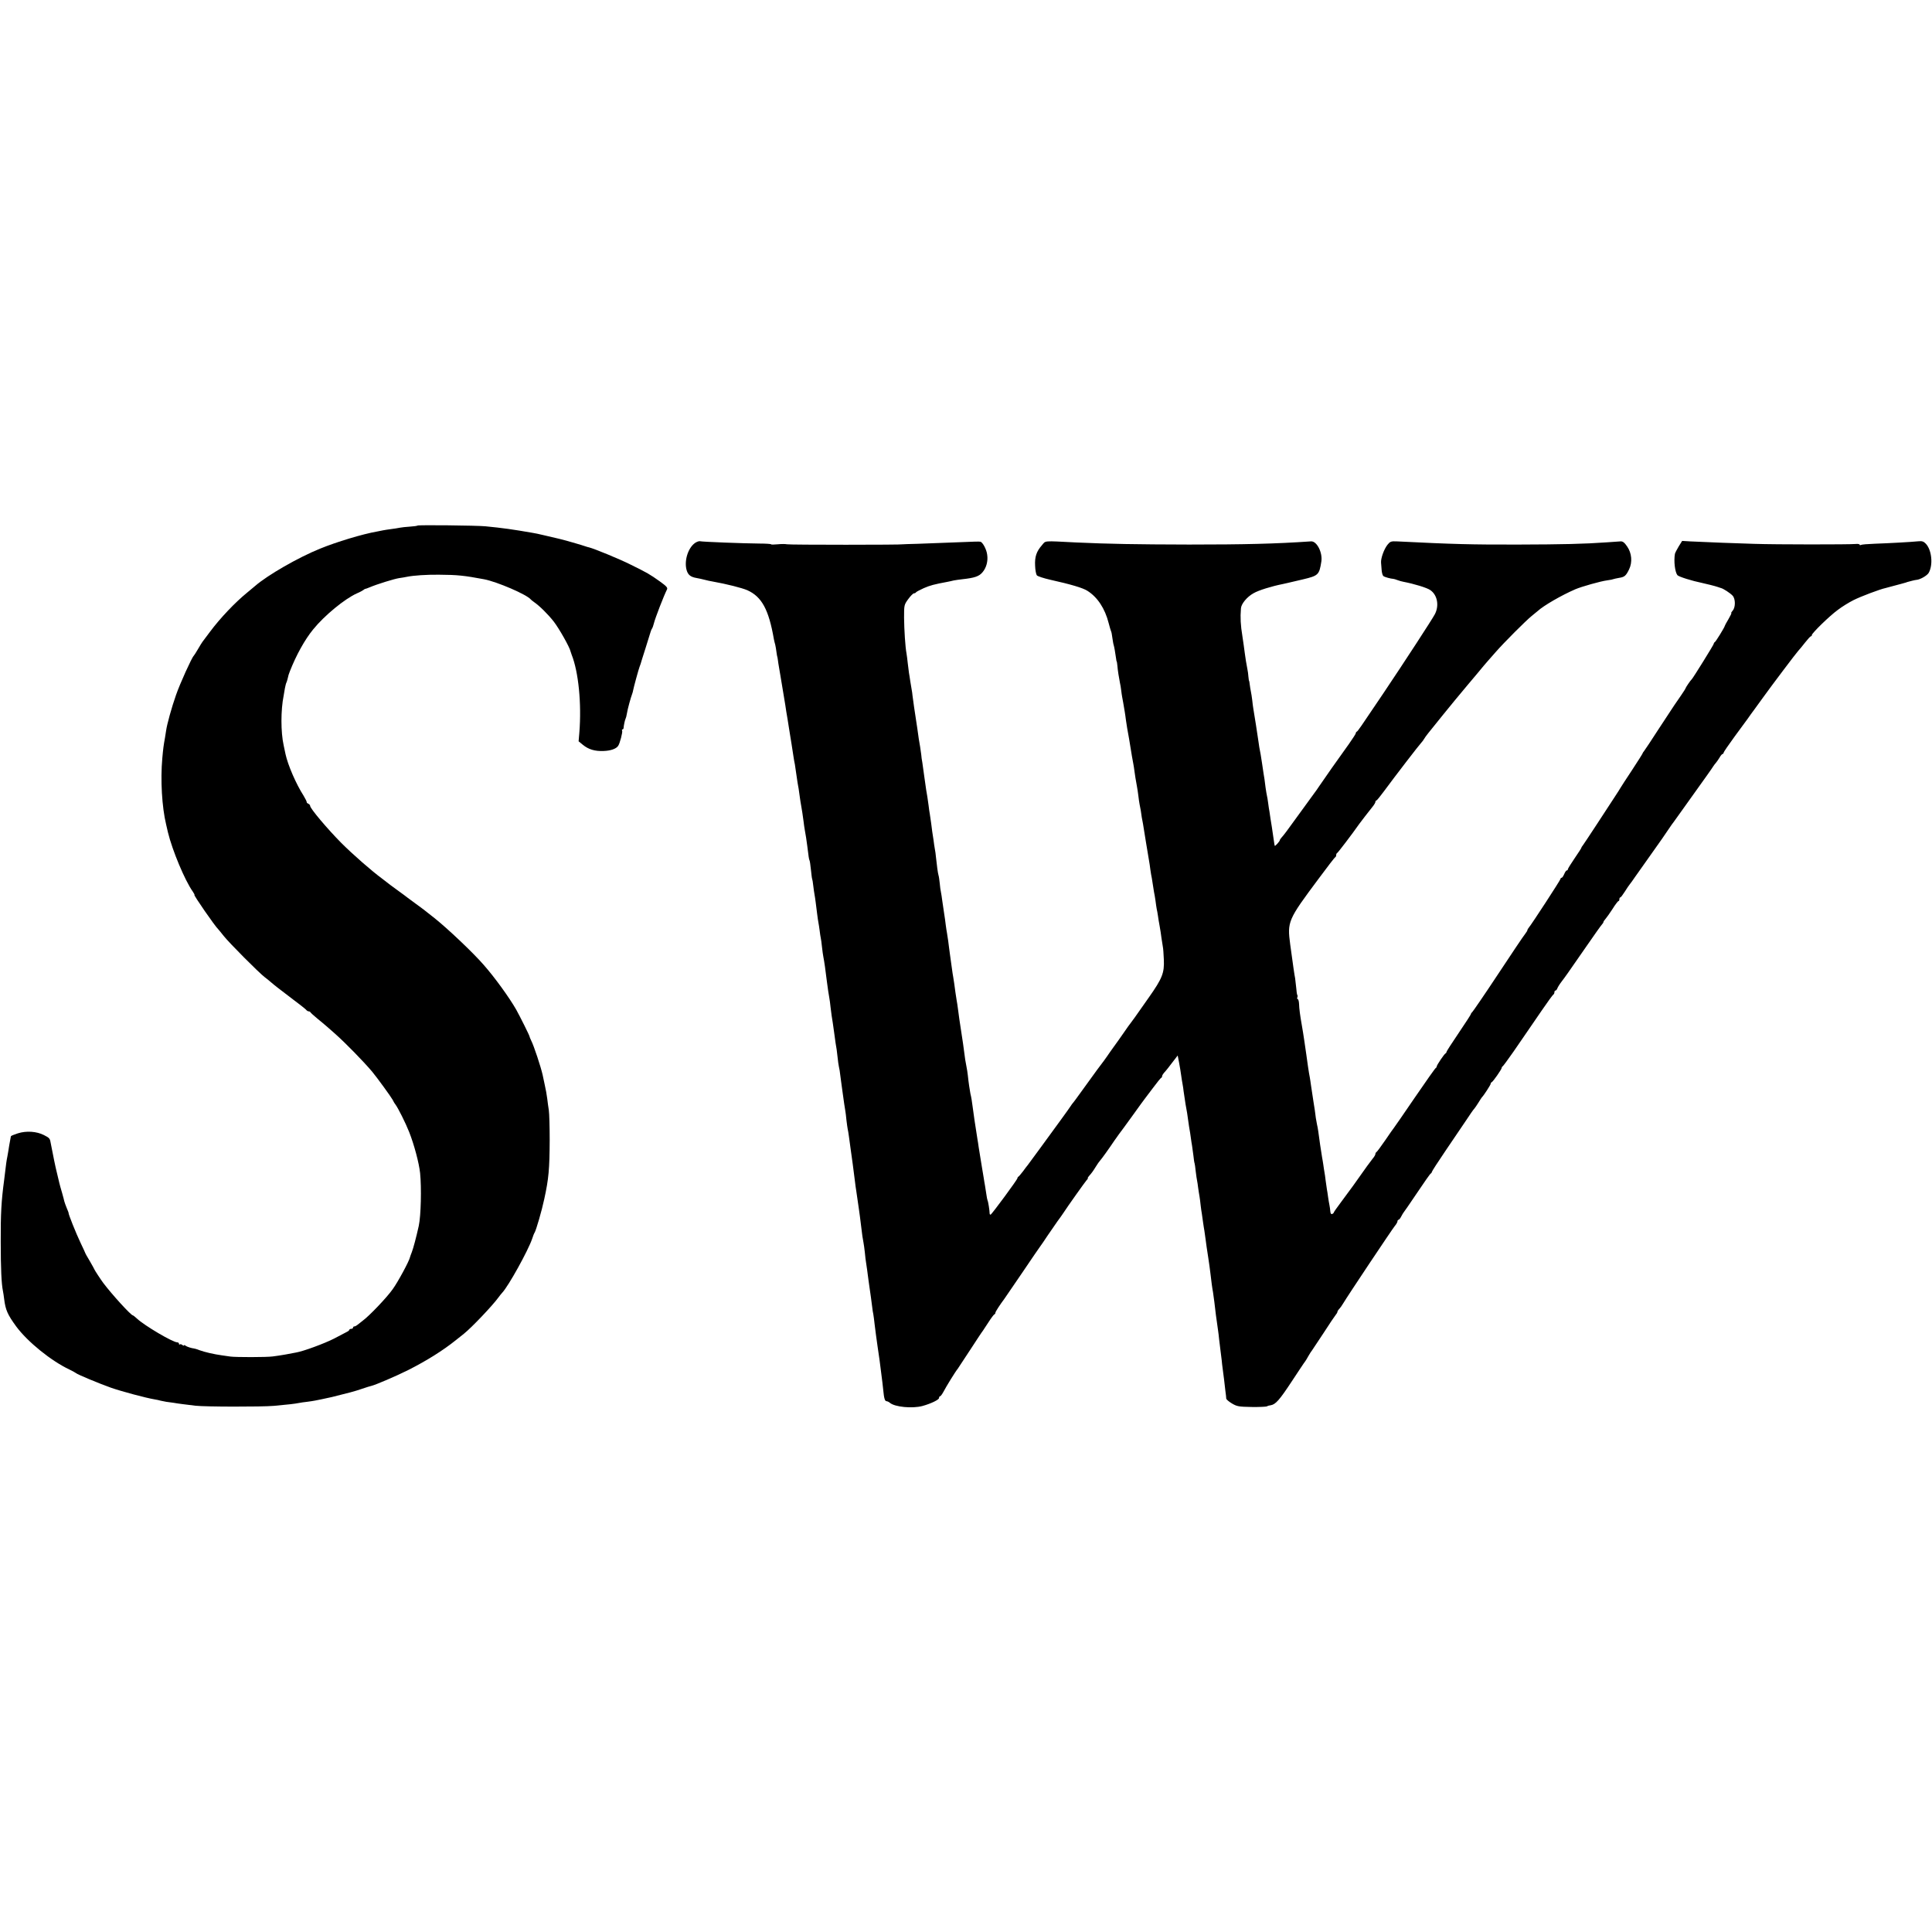 <?xml version="1.0" standalone="no"?>
<!DOCTYPE svg PUBLIC "-//W3C//DTD SVG 20010904//EN"
 "http://www.w3.org/TR/2001/REC-SVG-20010904/DTD/svg10.dtd">
<svg version="1.0" xmlns="http://www.w3.org/2000/svg"
 width="1576pt" height="1576pt" viewBox="0 0 1576 1576"
 preserveAspectRatio="xMidYMid meet">
<g transform="translate(0,1576) scale(0.1,-0.1)"
fill="#000000" stroke="none">
<path d="M3406 11473 c-2 -3 -31 -7 -63 -9 -32 -2 -69 -6 -83 -9 -14 -3 -45
-8 -70 -11 -25 -3 -54 -8 -65 -10 -11 -2 -33 -7 -50 -10 -116 -20 -331 -85
-465 -140 -178 -72 -428 -216 -529 -304 -9 -8 -39 -33 -66 -55 -96 -78 -219
-207 -303 -320 -29 -38 -56 -75 -60 -80 -5 -6 -21 -33 -37 -60 -16 -28 -32
-52 -35 -55 -16 -15 -113 -229 -144 -319 -36 -102 -74 -240 -81 -291 -2 -14
-6 -40 -9 -57 -12 -66 -15 -90 -22 -168 -16 -177 -3 -399 31 -540 2 -11 9 -40
15 -65 36 -148 138 -392 202 -482 11 -16 17 -28 14 -28 -9 0 168 -256 194
-280 3 -3 23 -27 45 -55 45 -57 285 -298 333 -335 18 -14 45 -35 59 -48 14
-13 80 -64 146 -114 67 -50 127 -97 133 -104 6 -8 16 -14 22 -14 6 0 12 -3 14
-7 2 -5 28 -28 58 -53 30 -25 60 -49 66 -55 7 -5 42 -37 80 -70 86 -77 224
-218 299 -306 40 -48 154 -205 167 -229 7 -14 17 -32 24 -40 22 -30 81 -147
112 -225 40 -102 80 -250 89 -335 12 -120 7 -346 -11 -430 -20 -91 -45 -185
-57 -215 -7 -17 -13 -35 -15 -42 -6 -30 -98 -201 -141 -260 -47 -67 -192 -219
-246 -258 -15 -11 -34 -26 -42 -33 -7 -6 -18 -12 -24 -12 -6 0 -11 -4 -11 -10
0 -5 -7 -10 -15 -10 -8 0 -15 -3 -15 -7 0 -5 -10 -13 -23 -19 -12 -6 -58 -30
-101 -53 -78 -40 -251 -104 -311 -114 -16 -3 -55 -10 -85 -16 -30 -5 -77 -13
-105 -16 -52 -7 -301 -7 -345 -1 -14 2 -45 7 -70 10 -65 9 -139 26 -183 42
-20 8 -40 14 -45 14 -20 2 -58 14 -69 23 -7 5 -13 6 -13 2 0 -4 -6 -2 -13 4
-8 6 -17 8 -20 4 -4 -3 -7 -1 -7 5 0 7 -6 12 -14 12 -36 0 -267 136 -329 194
-15 14 -30 26 -33 26 -15 0 -168 167 -242 265 -18 24 -72 106 -72 110 0 2 -17
32 -37 67 -21 35 -38 65 -38 68 -1 3 -17 39 -37 80 -37 77 -104 245 -98 245 1
0 -6 18 -15 39 -9 22 -18 47 -20 55 -2 9 -10 41 -19 72 -9 31 -19 65 -21 75
-2 11 -11 48 -20 84 -14 55 -30 136 -52 249 -6 35 -10 39 -55 62 -59 30 -143
36 -212 14 -31 -10 -56 -20 -57 -24 0 -3 -2 -13 -4 -21 -2 -8 -6 -33 -10 -55
-3 -22 -10 -62 -15 -90 -6 -27 -12 -72 -15 -100 -3 -27 -8 -68 -11 -90 -23
-171 -29 -275 -28 -505 0 -220 6 -344 18 -401 3 -13 7 -43 10 -66 11 -89 28
-127 98 -223 93 -126 286 -282 435 -352 26 -13 50 -26 53 -29 9 -10 194 -87
285 -119 89 -31 288 -84 355 -95 19 -3 42 -8 51 -11 10 -2 30 -6 45 -9 16 -2
43 -6 59 -8 17 -3 50 -8 75 -11 25 -3 72 -9 105 -13 78 -9 537 -10 640 -1 123
11 170 17 201 23 16 3 47 8 69 10 22 3 51 7 65 10 14 3 36 7 50 10 25 5 56 12
88 19 138 34 187 47 242 66 36 12 72 24 80 25 34 8 202 80 300 129 150 76 283
159 390 245 25 20 53 43 64 51 63 50 233 229 281 295 11 15 25 33 32 40 51 54
211 343 244 440 7 22 16 45 20 50 12 19 59 180 79 275 36 165 43 243 44 480 0
107 -3 216 -7 243 -4 26 -10 68 -13 95 -3 26 -12 78 -21 116 -8 37 -16 73 -17
80 -14 62 -71 236 -93 278 -7 15 -14 31 -14 35 -1 9 -77 161 -108 217 -56 98
-175 263 -266 366 -87 100 -294 296 -401 381 -88 70 -101 80 -154 118 -30 22
-59 44 -65 48 -5 5 -44 33 -85 63 -41 30 -81 59 -87 65 -7 5 -23 18 -35 27
-86 63 -240 198 -334 292 -112 113 -254 281 -254 302 0 7 -7 14 -15 18 -8 3
-14 9 -13 13 1 4 -11 28 -26 53 -61 95 -128 250 -147 339 -5 25 -12 57 -15 71
-24 108 -24 288 0 406 2 12 7 38 10 59 4 20 9 41 12 46 3 5 7 19 10 31 7 30 9
39 19 63 51 130 121 257 189 340 92 114 259 251 358 295 24 10 47 23 52 27 4
4 11 8 14 9 4 0 21 6 37 13 61 26 201 69 240 75 22 3 51 8 65 11 53 11 160 18
260 17 154 -1 207 -7 368 -37 106 -20 350 -125 382 -165 3 -3 14 -13 26 -21
45 -31 112 -97 161 -159 44 -57 130 -209 137 -243 2 -7 6 -19 9 -27 56 -140
82 -399 63 -636 l-6 -71 34 -28 c46 -38 98 -54 170 -51 57 2 101 17 118 41 14
18 39 115 33 125 -3 6 -2 10 3 10 5 0 9 6 9 13 1 19 11 66 16 74 3 5 8 24 11
43 5 34 31 129 43 160 3 8 7 22 8 30 4 23 45 173 52 190 3 8 7 20 9 25 1 6 19
62 39 125 20 63 39 124 42 135 3 11 9 25 13 30 4 6 10 24 14 40 11 45 81 225
107 277 7 14 -4 26 -58 65 -83 59 -100 69 -238 137 -89 45 -296 130 -340 141
-5 1 -17 4 -25 7 -29 11 -187 56 -219 63 -23 5 -27 6 -124 29 -37 9 -79 18
-95 20 -161 28 -239 39 -382 53 -72 7 -547 12 -554 6z"/>
<path d="M5667 11329 c-57 -43 -88 -149 -65 -223 12 -37 33 -53 80 -61 18 -3
49 -10 68 -15 19 -5 46 -11 60 -13 118 -21 244 -53 287 -72 117 -53 174 -157
216 -400 2 -11 7 -31 11 -45 3 -14 8 -41 10 -60 3 -19 5 -35 6 -35 1 0 3 -12
5 -26 2 -15 6 -44 10 -65 4 -22 8 -48 10 -59 2 -11 13 -78 25 -150 12 -71 23
-139 24 -150 2 -11 7 -40 11 -65 4 -25 9 -56 11 -70 2 -14 6 -36 8 -50 4 -24
19 -116 30 -190 3 -19 7 -44 10 -55 2 -11 7 -45 11 -75 4 -30 9 -64 11 -75 5
-23 12 -67 19 -122 3 -21 7 -49 10 -63 6 -31 14 -86 20 -131 2 -19 6 -47 9
-64 9 -49 15 -87 21 -135 11 -90 14 -110 18 -117 3 -4 8 -39 12 -78 4 -38 8
-72 10 -75 2 -3 6 -27 9 -55 3 -27 8 -59 10 -70 2 -11 7 -41 10 -67 3 -27 9
-69 12 -95 3 -27 8 -57 10 -68 2 -11 7 -40 10 -65 3 -25 7 -52 9 -60 2 -8 7
-41 10 -73 4 -32 8 -68 11 -80 8 -40 18 -110 29 -202 7 -57 15 -107 20 -135 3
-14 7 -47 10 -75 3 -27 7 -59 9 -70 4 -25 14 -86 21 -142 10 -74 13 -97 20
-135 3 -20 7 -54 9 -75 2 -21 6 -49 9 -63 4 -14 9 -47 12 -75 4 -27 8 -61 10
-75 2 -14 6 -43 9 -65 8 -60 18 -128 22 -149 2 -10 6 -44 9 -75 4 -31 8 -63
10 -71 2 -8 7 -35 10 -60 3 -25 10 -74 15 -110 5 -36 12 -87 16 -115 3 -27 8
-59 9 -70 2 -11 6 -42 9 -70 3 -27 8 -63 11 -80 4 -29 10 -70 21 -145 2 -19 6
-48 9 -65 2 -16 7 -52 10 -80 7 -62 13 -103 19 -132 3 -12 7 -48 11 -80 3 -32
7 -69 10 -83 4 -25 11 -74 20 -145 3 -21 7 -50 9 -64 4 -25 16 -111 22 -161 1
-14 5 -36 8 -50 2 -14 8 -52 11 -85 11 -85 11 -91 24 -180 7 -44 14 -93 16
-110 2 -16 9 -66 14 -110 6 -44 13 -104 16 -134 6 -66 13 -91 27 -91 6 0 19
-6 27 -13 41 -35 184 -48 266 -26 69 19 135 51 135 65 0 8 4 14 8 14 5 0 16
15 26 33 27 51 99 168 119 192 4 6 50 75 102 155 52 80 98 150 103 155 4 6 25
37 46 70 21 33 43 62 47 63 5 2 9 8 9 14 0 8 37 65 73 113 4 5 70 102 147 215
76 113 143 210 147 215 5 6 31 44 58 85 28 41 64 93 80 116 17 22 36 50 43 60
47 72 183 262 196 277 9 9 13 17 10 17 -3 0 1 7 8 15 23 26 33 39 57 78 13 21
28 43 35 50 11 11 76 102 116 162 9 13 25 36 37 52 12 15 62 84 112 153 49 69
94 130 98 135 4 6 35 46 68 90 33 44 63 82 68 83 4 2 7 8 7 14 0 6 9 20 20 32
11 11 39 47 63 79 l44 57 11 -57 c6 -32 14 -78 17 -103 3 -25 9 -58 12 -75 3
-16 7 -41 8 -55 12 -85 21 -140 29 -180 2 -14 7 -45 10 -70 3 -25 8 -54 10
-65 2 -11 7 -40 10 -65 3 -25 8 -54 10 -65 2 -11 7 -47 11 -80 3 -32 8 -62 10
-65 1 -3 6 -32 9 -65 4 -33 9 -67 11 -75 2 -8 6 -35 9 -60 4 -25 8 -56 11 -70
2 -14 7 -45 9 -70 3 -25 7 -56 10 -70 2 -14 7 -46 10 -71 4 -25 8 -57 11 -70
2 -13 6 -42 9 -64 5 -41 12 -88 22 -152 3 -21 7 -51 10 -68 2 -16 6 -48 9 -70
6 -54 14 -115 20 -145 2 -14 7 -50 11 -80 8 -74 16 -134 30 -230 3 -19 7 -53
9 -75 3 -22 8 -62 11 -90 4 -27 8 -63 10 -80 1 -16 5 -48 8 -70 3 -22 8 -60
11 -85 3 -25 8 -67 11 -95 4 -27 7 -56 7 -63 0 -7 21 -25 46 -40 42 -25 56
-27 161 -29 63 -1 119 2 125 5 5 4 19 8 30 9 40 6 72 42 172 194 56 85 105
159 110 164 4 6 17 26 27 45 11 19 24 40 29 45 4 6 46 69 93 140 46 72 91 138
99 148 8 9 15 21 15 26 0 5 7 16 15 24 8 8 22 28 32 45 34 58 398 603 420 630
13 15 23 33 23 40 0 6 4 12 8 12 5 0 15 12 23 28 8 15 16 29 19 32 3 3 53 75
110 160 57 85 107 157 112 158 4 2 8 8 8 12 0 5 50 82 111 172 61 90 136 201
168 248 31 47 61 91 68 97 6 7 21 29 34 50 13 21 25 40 28 43 13 11 71 101 71
109 0 5 3 11 8 13 11 4 82 106 82 117 0 5 4 11 8 13 4 2 43 55 87 118 43 63
93 135 110 160 17 25 71 104 120 175 49 72 93 132 97 133 4 2 8 10 8 18 0 8 4
14 9 14 5 0 11 8 15 18 3 9 19 35 36 57 33 43 36 48 202 287 62 90 118 169
125 176 7 7 13 17 13 21 0 4 8 16 18 27 9 10 35 47 57 81 22 35 43 63 48 63 4
0 7 7 7 15 0 8 3 15 8 15 4 0 20 21 37 48 16 26 34 52 40 59 5 6 25 33 43 60
19 26 64 91 102 144 115 162 143 202 174 249 17 25 34 50 39 55 5 6 35 48 68
95 33 47 67 94 75 105 116 162 171 239 179 253 6 9 15 22 22 29 7 8 20 27 30
43 9 17 21 30 25 30 4 0 8 4 8 10 0 5 41 65 90 132 50 68 98 134 108 147 9 14
34 48 54 75 20 28 50 69 66 91 74 103 277 372 291 386 9 9 34 40 56 68 22 28
43 51 47 51 5 0 8 4 8 10 0 15 145 157 213 206 34 26 91 61 127 79 62 31 216
89 263 99 12 3 49 13 82 22 33 9 65 17 70 19 6 1 17 5 25 8 13 4 64 17 72 17
31 2 87 34 101 57 37 64 26 186 -23 238 -18 19 -31 23 -61 20 -58 -6 -241 -16
-356 -20 -56 -2 -107 -6 -113 -10 -5 -3 -10 -2 -10 2 0 5 -15 8 -32 6 -50 -5
-652 -5 -828 1 -146 4 -373 13 -521 20 l-67 4 -28 -45 c-15 -25 -29 -52 -31
-61 -10 -59 0 -146 20 -173 10 -13 119 -47 202 -64 33 -7 109 -26 125 -32 8
-3 21 -7 27 -9 20 -4 78 -42 97 -63 24 -26 24 -96 0 -122 -9 -10 -14 -19 -11
-19 4 0 -7 -23 -23 -50 -17 -28 -30 -53 -30 -55 0 -9 -74 -130 -82 -133 -4 -2
-8 -8 -8 -13 0 -8 -168 -278 -179 -289 -10 -8 -51 -69 -51 -74 0 -3 -18 -31
-40 -63 -22 -32 -45 -65 -51 -74 -6 -9 -62 -94 -125 -190 -62 -96 -117 -179
-123 -186 -6 -7 -11 -14 -11 -17 0 -3 -39 -65 -87 -138 -49 -73 -90 -138 -93
-143 -3 -6 -26 -42 -51 -80 -25 -39 -92 -140 -147 -225 -55 -85 -106 -160
-111 -167 -6 -7 -11 -15 -11 -18 0 -4 -25 -42 -55 -86 -30 -44 -55 -84 -55
-89 0 -6 -4 -10 -9 -10 -5 0 -14 -13 -21 -30 -7 -16 -16 -30 -21 -30 -5 0 -9
-4 -9 -9 0 -9 -238 -374 -259 -398 -6 -7 -11 -16 -11 -20 0 -4 -9 -19 -20 -33
-12 -14 -111 -162 -222 -330 -111 -168 -206 -306 -210 -308 -4 -2 -8 -7 -8
-12 0 -4 -45 -74 -100 -155 -55 -81 -100 -151 -100 -155 0 -5 -3 -10 -7 -12
-11 -4 -73 -97 -73 -107 0 -5 -4 -11 -8 -13 -4 -1 -82 -111 -172 -243 -90
-132 -166 -242 -169 -245 -3 -3 -35 -48 -70 -100 -36 -52 -68 -96 -73 -98 -4
-2 -8 -9 -8 -15 0 -7 -10 -24 -23 -39 -12 -15 -32 -42 -45 -60 -106 -150 -128
-181 -214 -296 -32 -42 -58 -80 -58 -83 0 -4 -6 -9 -13 -12 -8 -3 -14 5 -15
22 -1 14 -4 37 -7 51 -3 14 -8 43 -11 65 -3 22 -7 51 -10 65 -2 14 -7 45 -10
70 -3 25 -7 56 -10 70 -2 14 -7 40 -9 59 -3 19 -7 46 -10 60 -6 34 -26 167
-31 211 -3 19 -7 46 -11 60 -3 14 -7 36 -9 50 -3 30 -13 97 -19 131 -7 44 -16
104 -21 139 -2 19 -7 46 -9 60 -3 14 -10 54 -15 90 -5 36 -11 81 -14 100 -3
19 -10 69 -16 110 -6 41 -15 98 -20 125 -14 79 -22 137 -23 177 -1 21 -6 38
-11 38 -4 0 -6 6 -3 14 3 8 3 16 0 19 -3 3 -7 30 -9 59 -3 29 -7 64 -9 78 -7
36 -14 85 -40 275 -25 188 -19 201 230 535 71 96 133 177 138 178 4 2 7 10 7
17 0 7 3 15 8 17 6 2 122 154 180 237 21 28 72 95 106 137 15 18 26 37 26 43
0 6 3 11 8 11 4 1 32 35 62 76 89 121 286 377 306 398 6 6 15 18 20 27 5 9 21
32 36 50 15 19 69 86 120 149 51 63 95 117 98 120 3 3 25 30 50 60 25 30 47
57 50 60 3 3 39 46 80 95 41 50 79 95 85 101 5 6 35 40 65 74 71 81 246 256
294 295 21 17 43 35 50 41 48 44 193 128 306 177 51 22 207 66 260 73 25 3 48
8 51 10 4 2 24 6 45 10 46 7 57 16 83 69 29 59 22 134 -16 188 -21 31 -35 42
-53 41 -14 -1 -65 -5 -115 -8 -182 -13 -359 -17 -720 -18 -378 -1 -532 3 -991
26 -46 2 -54 -1 -75 -27 -29 -36 -56 -112 -53 -147 1 -14 3 -42 5 -63 2 -21 8
-42 14 -46 9 -8 60 -22 82 -23 5 0 19 -5 33 -10 14 -5 36 -12 50 -14 84 -16
190 -48 217 -67 58 -39 75 -126 38 -197 -20 -39 -250 -392 -420 -645 -193
-287 -209 -310 -217 -313 -5 -2 -8 -8 -8 -13 0 -5 -26 -45 -57 -89 -67 -92
-220 -310 -245 -348 -10 -15 -24 -36 -33 -47 -13 -17 -55 -75 -160 -220 -58
-81 -96 -132 -110 -146 -8 -9 -15 -19 -15 -23 0 -8 -39 -52 -41 -45 -2 4 -4
17 -13 79 -3 19 -8 53 -11 75 -4 22 -8 52 -11 68 -2 15 -6 39 -8 55 -3 15 -8
47 -11 72 -3 25 -8 52 -10 60 -2 8 -7 38 -11 65 -3 28 -8 59 -9 70 -4 21 -8
49 -20 130 -4 28 -9 59 -11 70 -10 51 -14 74 -18 106 -5 36 -34 226 -42 269
-2 14 -7 45 -9 70 -3 25 -8 56 -11 70 -3 14 -7 39 -9 55 -2 17 -4 30 -5 30 -2
0 -4 16 -6 35 -1 19 -5 46 -8 60 -8 39 -18 102 -22 135 -4 33 -11 82 -19 135
-15 92 -18 150 -12 227 2 37 50 95 103 124 41 24 148 57 239 75 11 2 29 6 40
9 11 3 67 16 124 29 126 30 133 37 150 146 11 73 -37 167 -84 164 -289 -20
-547 -26 -995 -26 -440 1 -657 5 -920 17 -277 14 -247 16 -280 -22 -45 -51
-60 -95 -56 -168 1 -35 8 -70 14 -78 7 -8 56 -24 109 -36 171 -38 267 -67 303
-90 83 -52 144 -145 174 -264 8 -31 17 -61 19 -65 3 -4 8 -28 11 -54 4 -26 8
-53 11 -60 4 -12 13 -62 20 -113 1 -11 3 -20 4 -20 2 0 4 -16 6 -35 3 -38 13
-101 21 -140 3 -13 8 -40 10 -60 2 -19 6 -44 8 -55 4 -21 13 -70 21 -120 3
-16 7 -48 10 -70 3 -22 8 -51 10 -65 5 -22 24 -136 39 -230 3 -19 8 -46 11
-60 3 -14 7 -43 10 -65 5 -38 8 -55 20 -122 3 -16 8 -48 11 -73 3 -25 7 -56
10 -70 3 -14 7 -37 10 -52 2 -16 6 -40 8 -55 3 -16 7 -39 10 -53 2 -14 14 -83
25 -155 12 -71 23 -139 25 -150 2 -11 7 -42 10 -68 4 -27 9 -59 12 -70 2 -12
6 -38 9 -57 3 -19 7 -45 9 -57 3 -11 8 -43 12 -70 3 -26 8 -57 10 -68 3 -11 7
-36 10 -55 2 -19 9 -57 14 -85 5 -27 12 -72 15 -98 4 -27 9 -59 11 -70 3 -12
6 -58 8 -103 5 -110 -12 -154 -122 -310 -50 -71 -101 -144 -114 -162 -13 -18
-28 -39 -33 -45 -6 -7 -33 -44 -60 -84 -28 -40 -62 -89 -78 -110 -15 -21 -41
-57 -57 -81 -16 -23 -34 -48 -40 -55 -12 -14 -47 -63 -155 -212 -43 -60 -81
-112 -85 -115 -3 -3 -9 -12 -15 -21 -5 -9 -43 -61 -82 -115 -40 -55 -115 -157
-167 -229 -52 -71 -99 -134 -103 -140 -5 -5 -22 -28 -38 -50 -17 -22 -33 -41
-37 -43 -5 -2 -8 -8 -8 -13 0 -10 -208 -293 -219 -297 -4 -1 -8 3 -8 10 0 23
-12 99 -17 106 -2 4 -7 28 -10 52 -4 25 -9 56 -11 70 -3 14 -7 41 -10 60 -3
19 -10 60 -15 90 -10 59 -15 89 -26 160 -3 25 -8 54 -10 65 -9 58 -14 87 -24
155 -6 41 -13 93 -16 115 -6 45 -9 68 -18 105 -5 26 -15 90 -21 150 -2 19 -7
51 -11 70 -4 19 -8 44 -10 55 -4 38 -31 226 -38 265 -5 28 -14 94 -22 155 -3
22 -7 51 -10 65 -2 14 -7 43 -10 65 -7 55 -13 95 -18 125 -3 14 -7 43 -10 65
-3 22 -10 74 -16 115 -5 41 -13 93 -15 115 -3 22 -8 51 -10 65 -3 14 -7 43
-10 65 -2 22 -9 67 -14 100 -5 33 -12 79 -15 102 -3 22 -7 52 -10 65 -3 12 -8
46 -10 73 -3 28 -7 57 -10 65 -5 15 -14 83 -21 150 -1 19 -6 49 -9 65 -3 17
-8 50 -11 75 -4 25 -8 54 -10 65 -2 11 -6 43 -9 70 -4 28 -9 61 -11 75 -3 14
-7 45 -10 70 -3 25 -8 56 -10 70 -6 31 -11 64 -25 165 -6 44 -13 96 -16 115
-4 19 -8 49 -9 65 -2 17 -6 45 -9 63 -3 17 -8 47 -11 65 -10 71 -16 115 -20
138 -10 62 -28 187 -31 214 -1 17 -5 39 -7 50 -2 11 -7 41 -11 66 -4 25 -8 57
-11 70 -2 13 -6 49 -10 80 -3 31 -8 66 -10 78 -10 51 -19 194 -20 291 0 104 0
106 34 153 19 26 40 47 47 47 7 0 14 4 16 8 2 4 30 19 63 34 53 23 83 31 195
52 14 3 36 7 50 11 14 3 45 7 70 10 100 11 137 23 165 57 31 36 46 91 38 143
-5 44 -38 104 -56 106 -16 2 -28 2 -222 -6 -93 -4 -224 -9 -290 -11 -66 -1
-120 -4 -120 -4 0 -5 -924 -5 -944 0 -13 3 -48 3 -77 0 -30 -3 -54 -3 -54 0 0
3 -42 6 -92 6 -134 1 -470 14 -488 19 -8 2 -28 -5 -43 -16z"/>
</g>
</svg>
